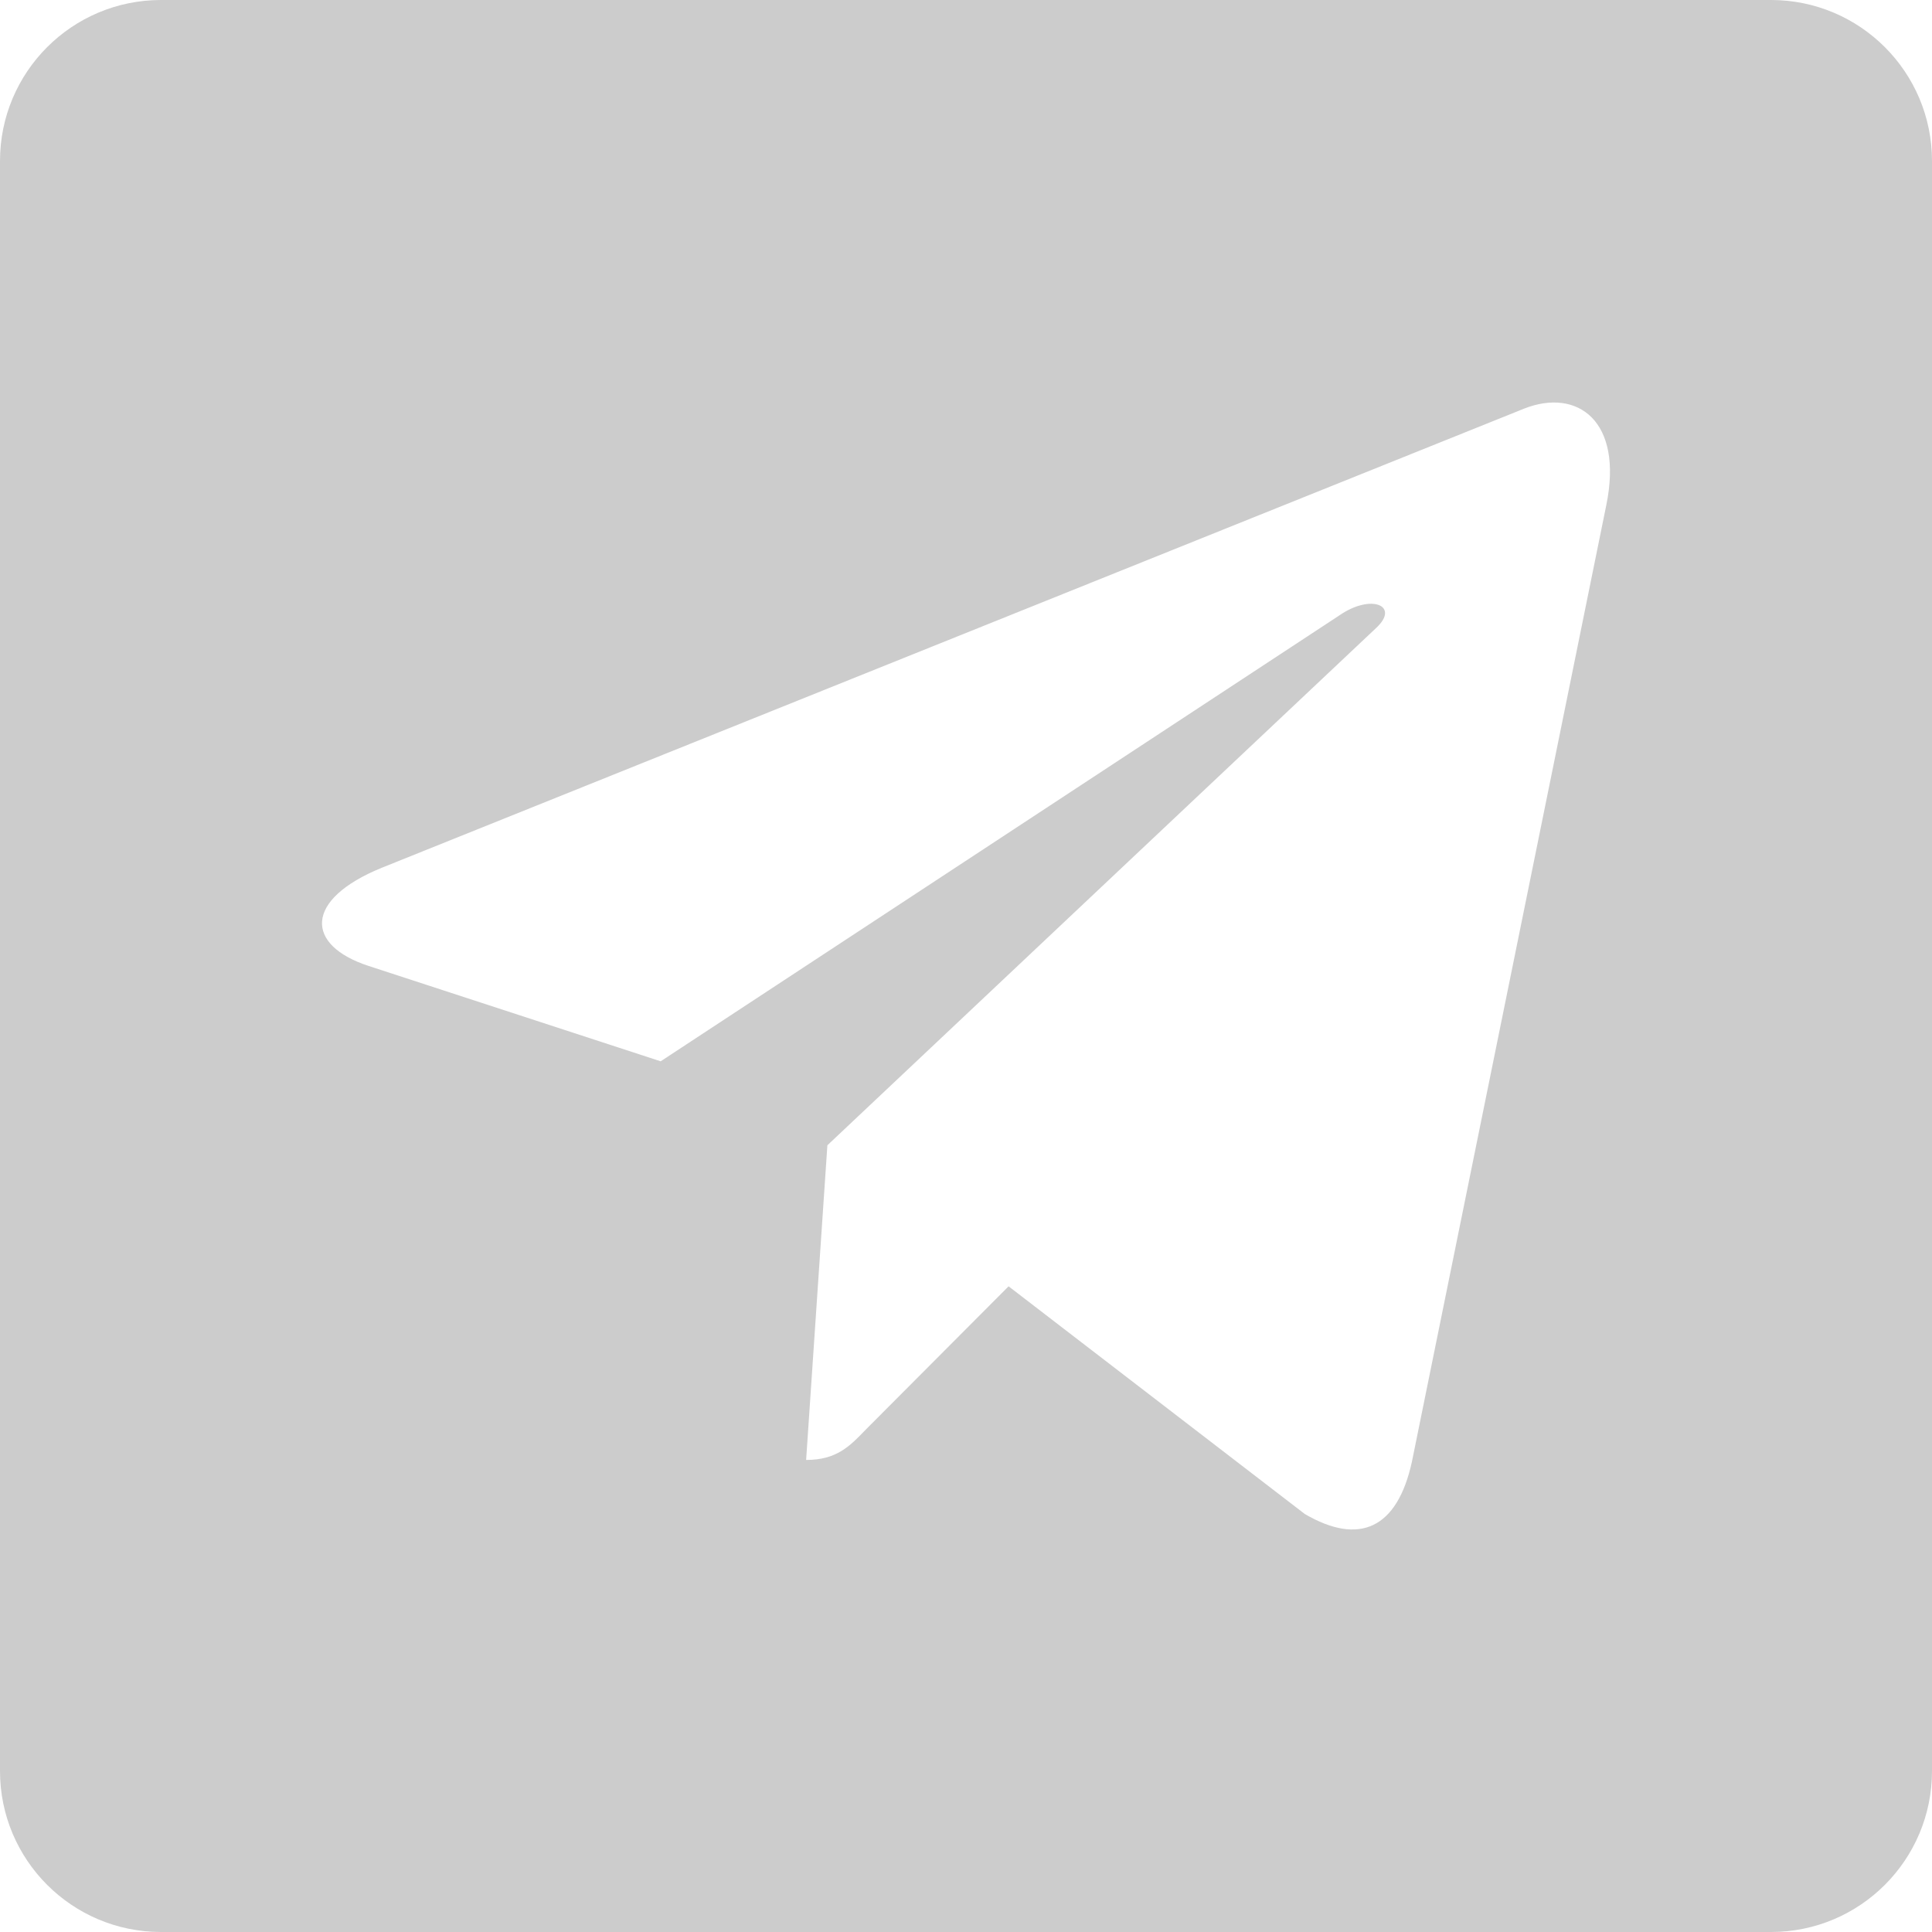 <svg width="24" height="24" viewBox="0 0 24 24" fill="none" xmlns="http://www.w3.org/2000/svg">
<path fill-rule="evenodd" clip-rule="evenodd" d="M2 0C0.895 0 0 0.895 0 2V22C0 23.105 0.895 24 2 24H22C23.105 24 24 23.105 24 22V2C24 0.895 23.105 0 22 0H2ZM17.54 18.155L19.954 6.275C20.169 5.227 19.594 4.817 18.936 5.075L4.742 10.78C3.774 11.175 3.789 11.741 4.578 11.999L8.207 13.184L16.636 7.646C17.033 7.37 17.393 7.523 17.097 7.799L10.278 14.227L10.014 18.136C10.393 18.136 10.557 17.965 10.754 17.76L12.529 15.979L16.208 18.807C16.883 19.202 17.358 18.993 17.54 18.155Z" fill="#CCCCCC"/>
</svg>
